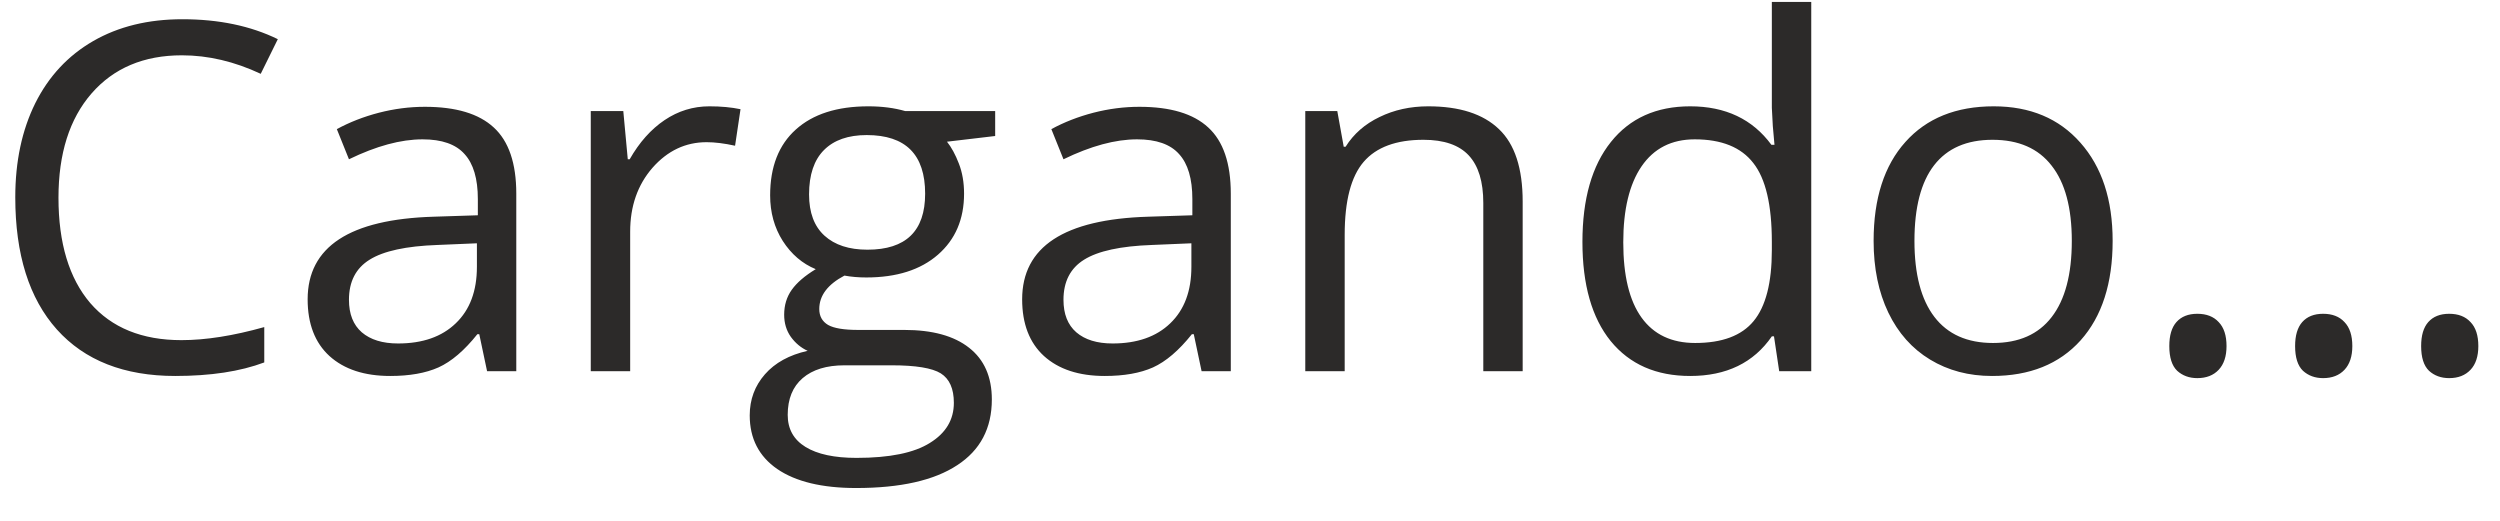 <svg width="72" height="15" viewBox="0 0 72 15" fill="none" xmlns="http://www.w3.org/2000/svg">
<path d="M5.239 1.593C4.141 1.593 3.273 1.96 2.635 2.693C2.001 3.423 1.684 4.423 1.684 5.694C1.684 7.002 1.99 8.014 2.6 8.729C3.216 9.44 4.091 9.796 5.225 9.796C5.923 9.796 6.718 9.671 7.611 9.42V10.438C6.919 10.698 6.064 10.828 5.048 10.828C3.576 10.828 2.439 10.382 1.637 9.488C0.839 8.595 0.44 7.326 0.44 5.681C0.44 4.651 0.632 3.748 1.015 2.974C1.402 2.199 1.958 1.602 2.683 1.183C3.412 0.763 4.268 0.554 5.253 0.554C6.301 0.554 7.217 0.745 8.001 1.128L7.509 2.126C6.752 1.771 5.996 1.593 5.239 1.593ZM14.028 10.691L13.803 9.625H13.748C13.374 10.094 13.001 10.413 12.627 10.582C12.258 10.746 11.795 10.828 11.239 10.828C10.496 10.828 9.913 10.637 9.489 10.254C9.07 9.871 8.86 9.326 8.86 8.62C8.86 7.107 10.07 6.314 12.49 6.241L13.762 6.2V5.735C13.762 5.147 13.634 4.715 13.379 4.437C13.128 4.154 12.725 4.013 12.169 4.013C11.545 4.013 10.838 4.204 10.05 4.587L9.701 3.719C10.07 3.518 10.474 3.361 10.911 3.247C11.353 3.133 11.795 3.076 12.237 3.076C13.131 3.076 13.791 3.274 14.22 3.671C14.653 4.067 14.869 4.703 14.869 5.578V10.691H14.028ZM11.465 9.892C12.171 9.892 12.725 9.698 13.126 9.311C13.532 8.923 13.735 8.381 13.735 7.684V7.007L12.6 7.055C11.697 7.087 11.046 7.228 10.645 7.479C10.248 7.725 10.05 8.11 10.05 8.634C10.05 9.044 10.173 9.356 10.419 9.57C10.67 9.785 11.018 9.892 11.465 9.892ZM20.432 3.062C20.765 3.062 21.063 3.09 21.327 3.145L21.17 4.197C20.86 4.129 20.587 4.095 20.35 4.095C19.744 4.095 19.224 4.341 18.791 4.833C18.363 5.325 18.149 5.938 18.149 6.672V10.691H17.014V3.199H17.951L18.08 4.587H18.135C18.413 4.099 18.748 3.723 19.14 3.459C19.532 3.195 19.962 3.062 20.432 3.062ZM28.661 3.199V3.917L27.273 4.081C27.401 4.241 27.515 4.45 27.615 4.71C27.715 4.965 27.765 5.255 27.765 5.578C27.765 6.312 27.515 6.897 27.013 7.335C26.512 7.772 25.824 7.991 24.949 7.991C24.725 7.991 24.516 7.973 24.32 7.937C23.837 8.192 23.595 8.513 23.595 8.9C23.595 9.105 23.68 9.258 23.848 9.358C24.017 9.454 24.306 9.502 24.716 9.502H26.043C26.854 9.502 27.476 9.673 27.909 10.015C28.346 10.356 28.565 10.853 28.565 11.505C28.565 12.334 28.232 12.966 27.567 13.398C26.901 13.836 25.931 14.055 24.655 14.055C23.675 14.055 22.918 13.872 22.385 13.508C21.857 13.143 21.592 12.628 21.592 11.963C21.592 11.507 21.738 11.113 22.03 10.78C22.321 10.448 22.732 10.222 23.26 10.104C23.069 10.017 22.907 9.882 22.775 9.7C22.647 9.518 22.584 9.306 22.584 9.064C22.584 8.791 22.656 8.552 22.802 8.347C22.948 8.142 23.178 7.943 23.493 7.752C23.105 7.592 22.789 7.321 22.543 6.938C22.301 6.556 22.18 6.118 22.18 5.626C22.18 4.806 22.426 4.174 22.918 3.732C23.411 3.286 24.108 3.062 25.01 3.062C25.402 3.062 25.755 3.108 26.07 3.199H28.661ZM22.686 11.949C22.686 12.355 22.857 12.662 23.199 12.872C23.541 13.082 24.03 13.187 24.668 13.187C25.621 13.187 26.325 13.043 26.781 12.756C27.241 12.473 27.471 12.088 27.471 11.601C27.471 11.195 27.346 10.912 27.095 10.753C26.845 10.598 26.373 10.521 25.68 10.521H24.32C23.805 10.521 23.404 10.644 23.117 10.89C22.83 11.136 22.686 11.489 22.686 11.949ZM23.301 5.599C23.301 6.123 23.449 6.519 23.746 6.788C24.042 7.057 24.454 7.191 24.983 7.191C26.09 7.191 26.644 6.654 26.644 5.578C26.644 4.452 26.084 3.89 24.962 3.89C24.429 3.89 24.019 4.033 23.732 4.32C23.445 4.607 23.301 5.034 23.301 5.599ZM34.606 10.691L34.381 9.625H34.326C33.952 10.094 33.578 10.413 33.205 10.582C32.836 10.746 32.373 10.828 31.817 10.828C31.074 10.828 30.491 10.637 30.067 10.254C29.648 9.871 29.438 9.326 29.438 8.62C29.438 7.107 30.648 6.314 33.068 6.241L34.34 6.2V5.735C34.34 5.147 34.212 4.715 33.957 4.437C33.706 4.154 33.303 4.013 32.747 4.013C32.122 4.013 31.416 4.204 30.628 4.587L30.279 3.719C30.648 3.518 31.052 3.361 31.489 3.247C31.931 3.133 32.373 3.076 32.815 3.076C33.708 3.076 34.369 3.274 34.797 3.671C35.23 4.067 35.447 4.703 35.447 5.578V10.691H34.606ZM32.043 9.892C32.749 9.892 33.303 9.698 33.704 9.311C34.109 8.923 34.312 8.381 34.312 7.684V7.007L33.177 7.055C32.275 7.087 31.623 7.228 31.222 7.479C30.826 7.725 30.628 8.11 30.628 8.634C30.628 9.044 30.751 9.356 30.997 9.57C31.247 9.785 31.596 9.892 32.043 9.892ZM42.719 10.691V5.845C42.719 5.234 42.58 4.778 42.302 4.478C42.024 4.177 41.588 4.026 40.996 4.026C40.212 4.026 39.638 4.238 39.273 4.662C38.909 5.086 38.727 5.785 38.727 6.761V10.691H37.592V3.199H38.514L38.699 4.225H38.754C38.986 3.855 39.312 3.571 39.731 3.37C40.151 3.165 40.618 3.062 41.133 3.062C42.035 3.062 42.714 3.281 43.17 3.719C43.626 4.152 43.853 4.847 43.853 5.804V10.691H42.719ZM51.091 9.687H51.029C50.505 10.448 49.721 10.828 48.678 10.828C47.698 10.828 46.935 10.493 46.388 9.823C45.846 9.153 45.574 8.201 45.574 6.966C45.574 5.731 45.848 4.771 46.395 4.088C46.941 3.404 47.703 3.062 48.678 3.062C49.694 3.062 50.473 3.432 51.016 4.17H51.105L51.057 3.63L51.029 3.104V0.055H52.164V10.691H51.241L51.091 9.687ZM48.821 9.878C49.596 9.878 50.157 9.668 50.503 9.249C50.854 8.825 51.029 8.144 51.029 7.205V6.966C51.029 5.904 50.852 5.147 50.496 4.696C50.145 4.241 49.582 4.013 48.808 4.013C48.142 4.013 47.632 4.272 47.276 4.792C46.925 5.307 46.75 6.036 46.75 6.979C46.75 7.937 46.925 8.659 47.276 9.146C47.627 9.634 48.142 9.878 48.821 9.878ZM60.844 6.938C60.844 8.16 60.536 9.115 59.921 9.803C59.306 10.486 58.456 10.828 57.371 10.828C56.701 10.828 56.107 10.671 55.587 10.356C55.068 10.042 54.667 9.591 54.384 9.003C54.102 8.415 53.96 7.727 53.96 6.938C53.96 5.717 54.266 4.767 54.876 4.088C55.487 3.404 56.335 3.062 57.419 3.062C58.467 3.062 59.299 3.411 59.914 4.108C60.534 4.806 60.844 5.749 60.844 6.938ZM55.136 6.938C55.136 7.896 55.327 8.625 55.71 9.126C56.093 9.627 56.656 9.878 57.399 9.878C58.142 9.878 58.704 9.63 59.087 9.133C59.475 8.632 59.668 7.9 59.668 6.938C59.668 5.986 59.475 5.264 59.087 4.771C58.704 4.275 58.137 4.026 57.385 4.026C56.642 4.026 56.082 4.27 55.703 4.758C55.325 5.245 55.136 5.972 55.136 6.938ZM62.476 9.967C62.476 9.661 62.544 9.431 62.681 9.276C62.822 9.117 63.023 9.037 63.283 9.037C63.547 9.037 63.752 9.117 63.898 9.276C64.048 9.431 64.124 9.661 64.124 9.967C64.124 10.263 64.048 10.491 63.898 10.65C63.748 10.81 63.542 10.89 63.283 10.89C63.05 10.89 62.857 10.819 62.702 10.678C62.551 10.532 62.476 10.295 62.476 9.967ZM66.099 9.967C66.099 9.661 66.168 9.431 66.304 9.276C66.445 9.117 66.646 9.037 66.906 9.037C67.17 9.037 67.375 9.117 67.521 9.276C67.671 9.431 67.747 9.661 67.747 9.967C67.747 10.263 67.671 10.491 67.521 10.65C67.371 10.81 67.165 10.89 66.906 10.89C66.673 10.89 66.48 10.819 66.325 10.678C66.174 10.532 66.099 10.295 66.099 9.967ZM69.729 9.967C69.729 9.661 69.797 9.431 69.934 9.276C70.075 9.117 70.276 9.037 70.536 9.037C70.8 9.037 71.005 9.117 71.151 9.276C71.301 9.431 71.376 9.661 71.376 9.967C71.376 10.263 71.301 10.491 71.151 10.65C71.001 10.81 70.795 10.89 70.536 10.89C70.303 10.89 70.109 10.819 69.955 10.678C69.804 10.532 69.729 10.295 69.729 9.967Z" fill="#2C2A29"/>
</svg>
